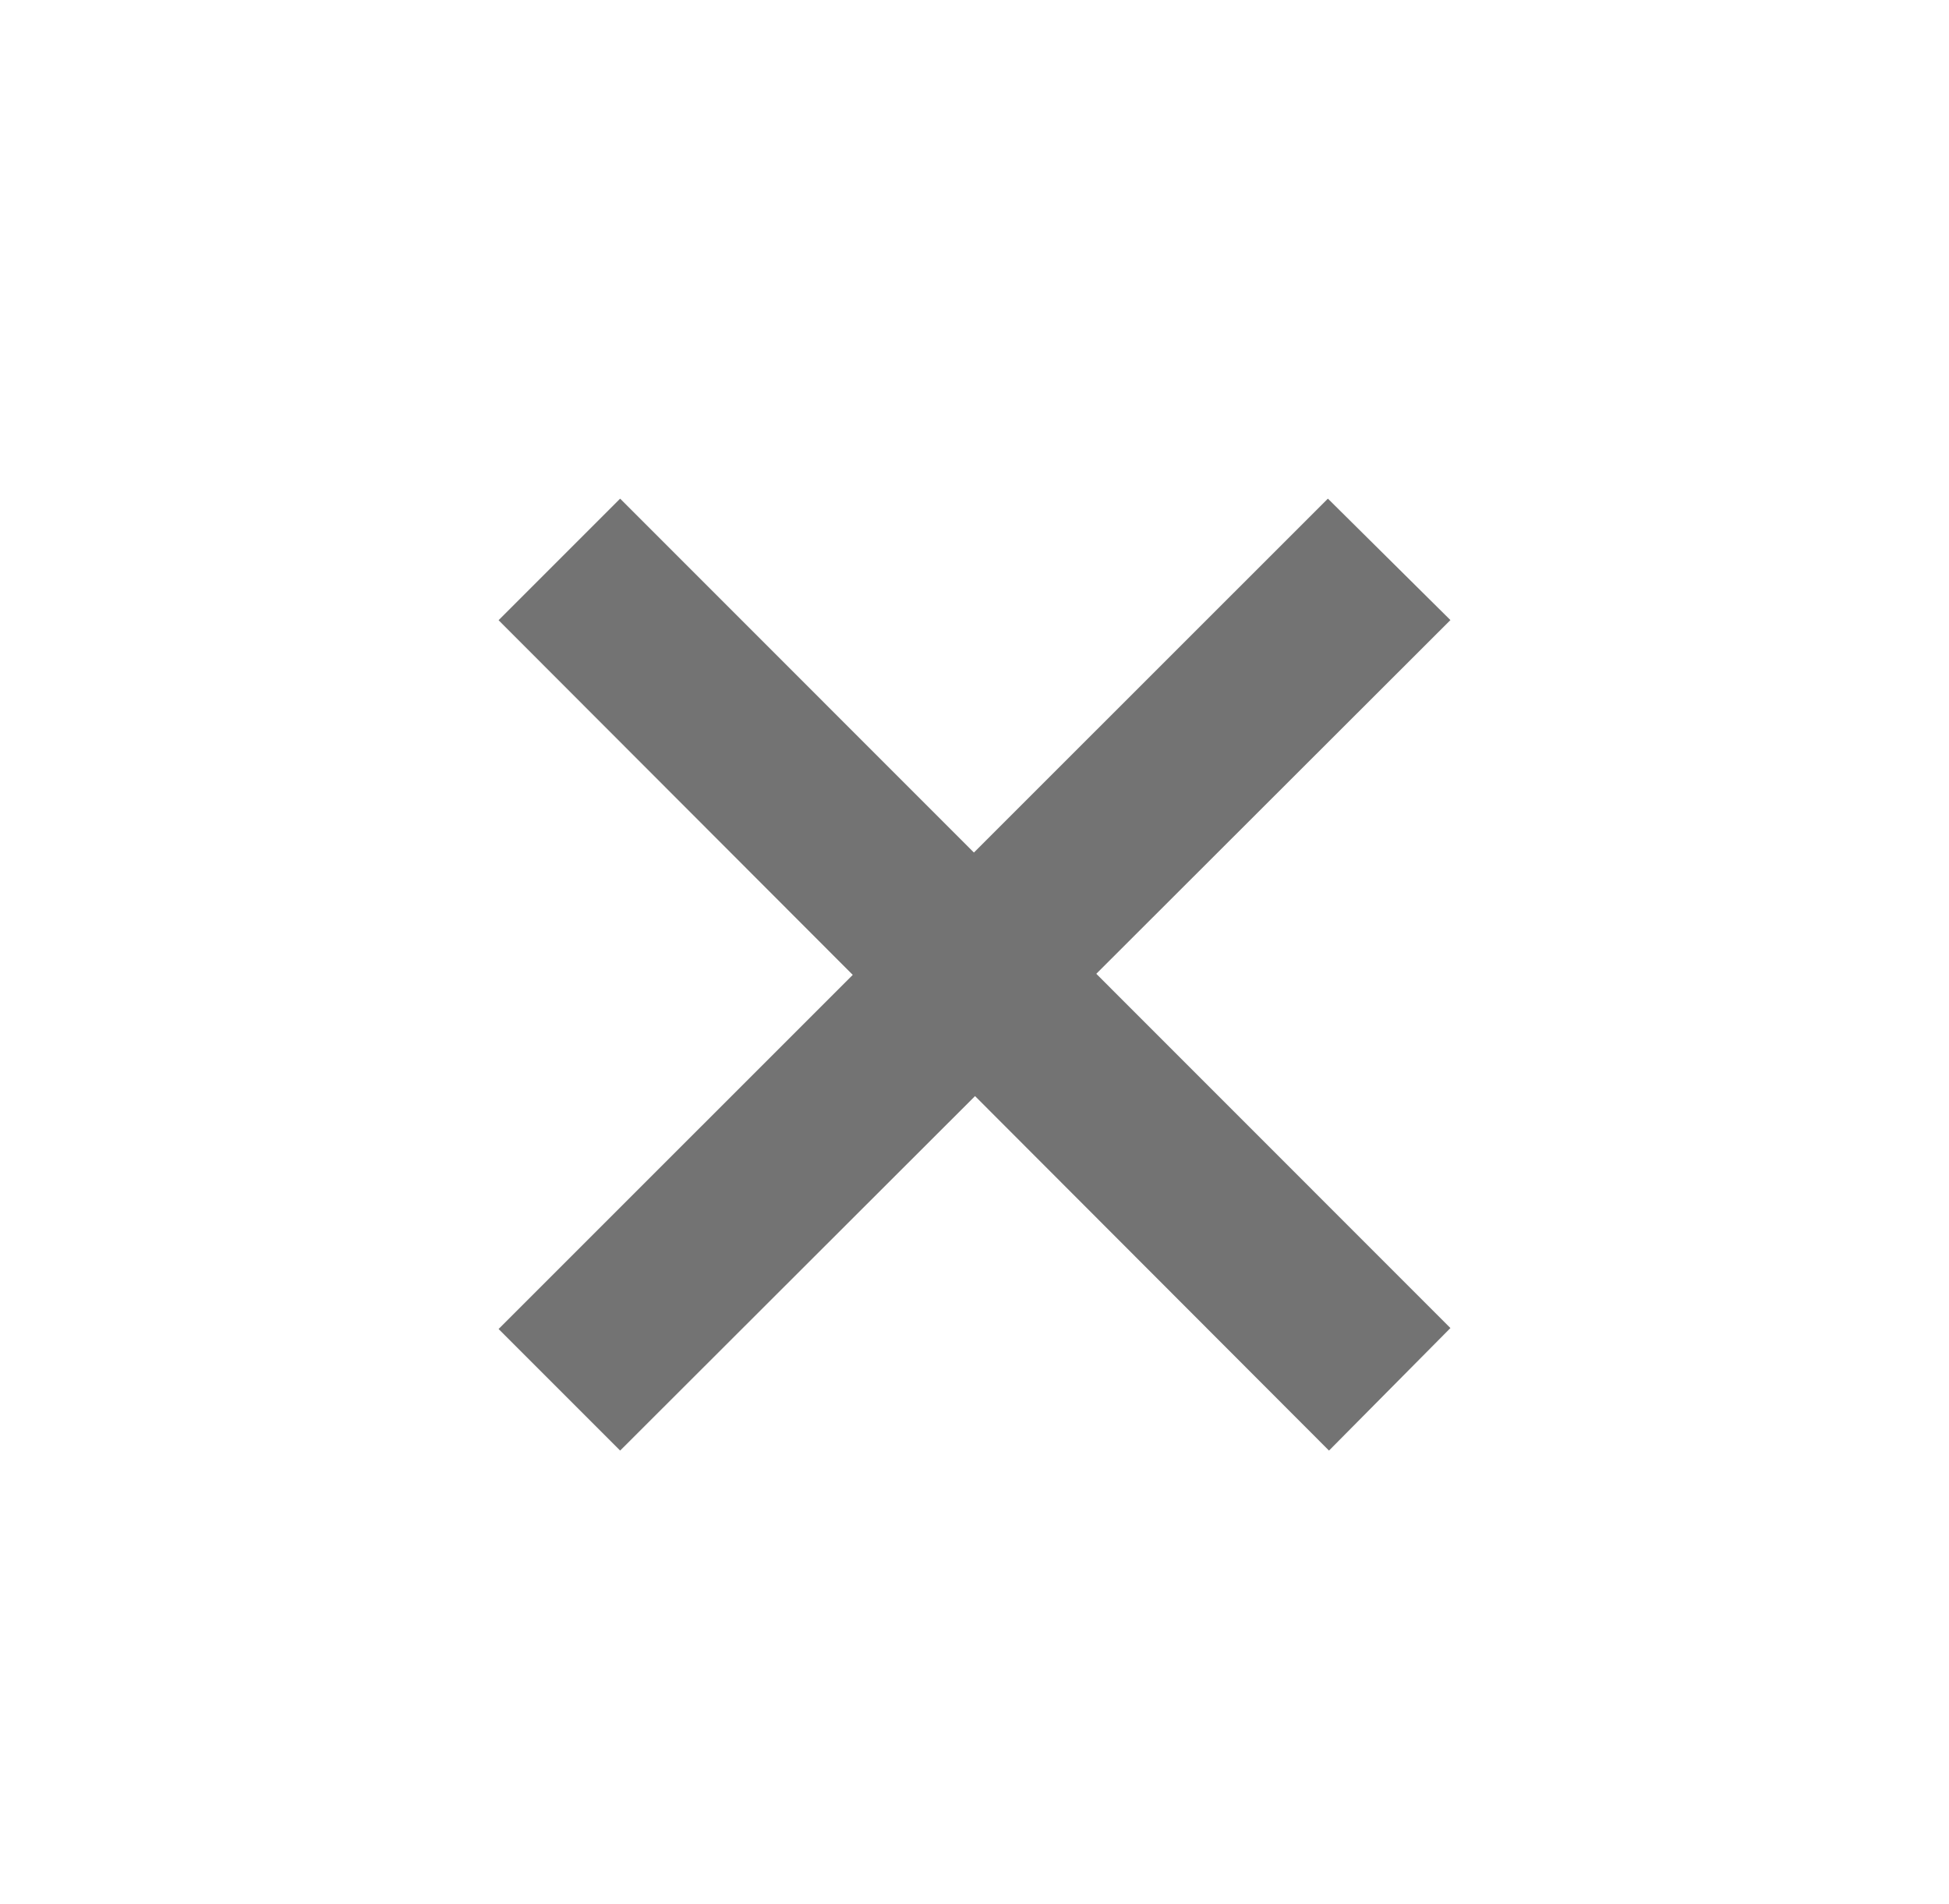 <?xml version="1.0" encoding="UTF-8"?>
<svg version="1.1" viewBox="0 0 43 42" xmlns="http://www.w3.org/2000/svg">
	<g fill="none" fill-rule="evenodd">
		<g transform="translate(-609 -512)">
			<g transform="translate(609 512)">
				<g transform="translate(11 11)" fill="#737373">
					<polygon points="21 18.297 13.187 10.482 21 2.679 18.297 4.239e-16 10.487 7.807 2.682 0 4.239e-16 2.682 7.814 10.506 0 18.318 2.682 21 10.512 13.18 18.321 21"/>
				</g>
			</g>
		</g>
	</g>
</svg>
